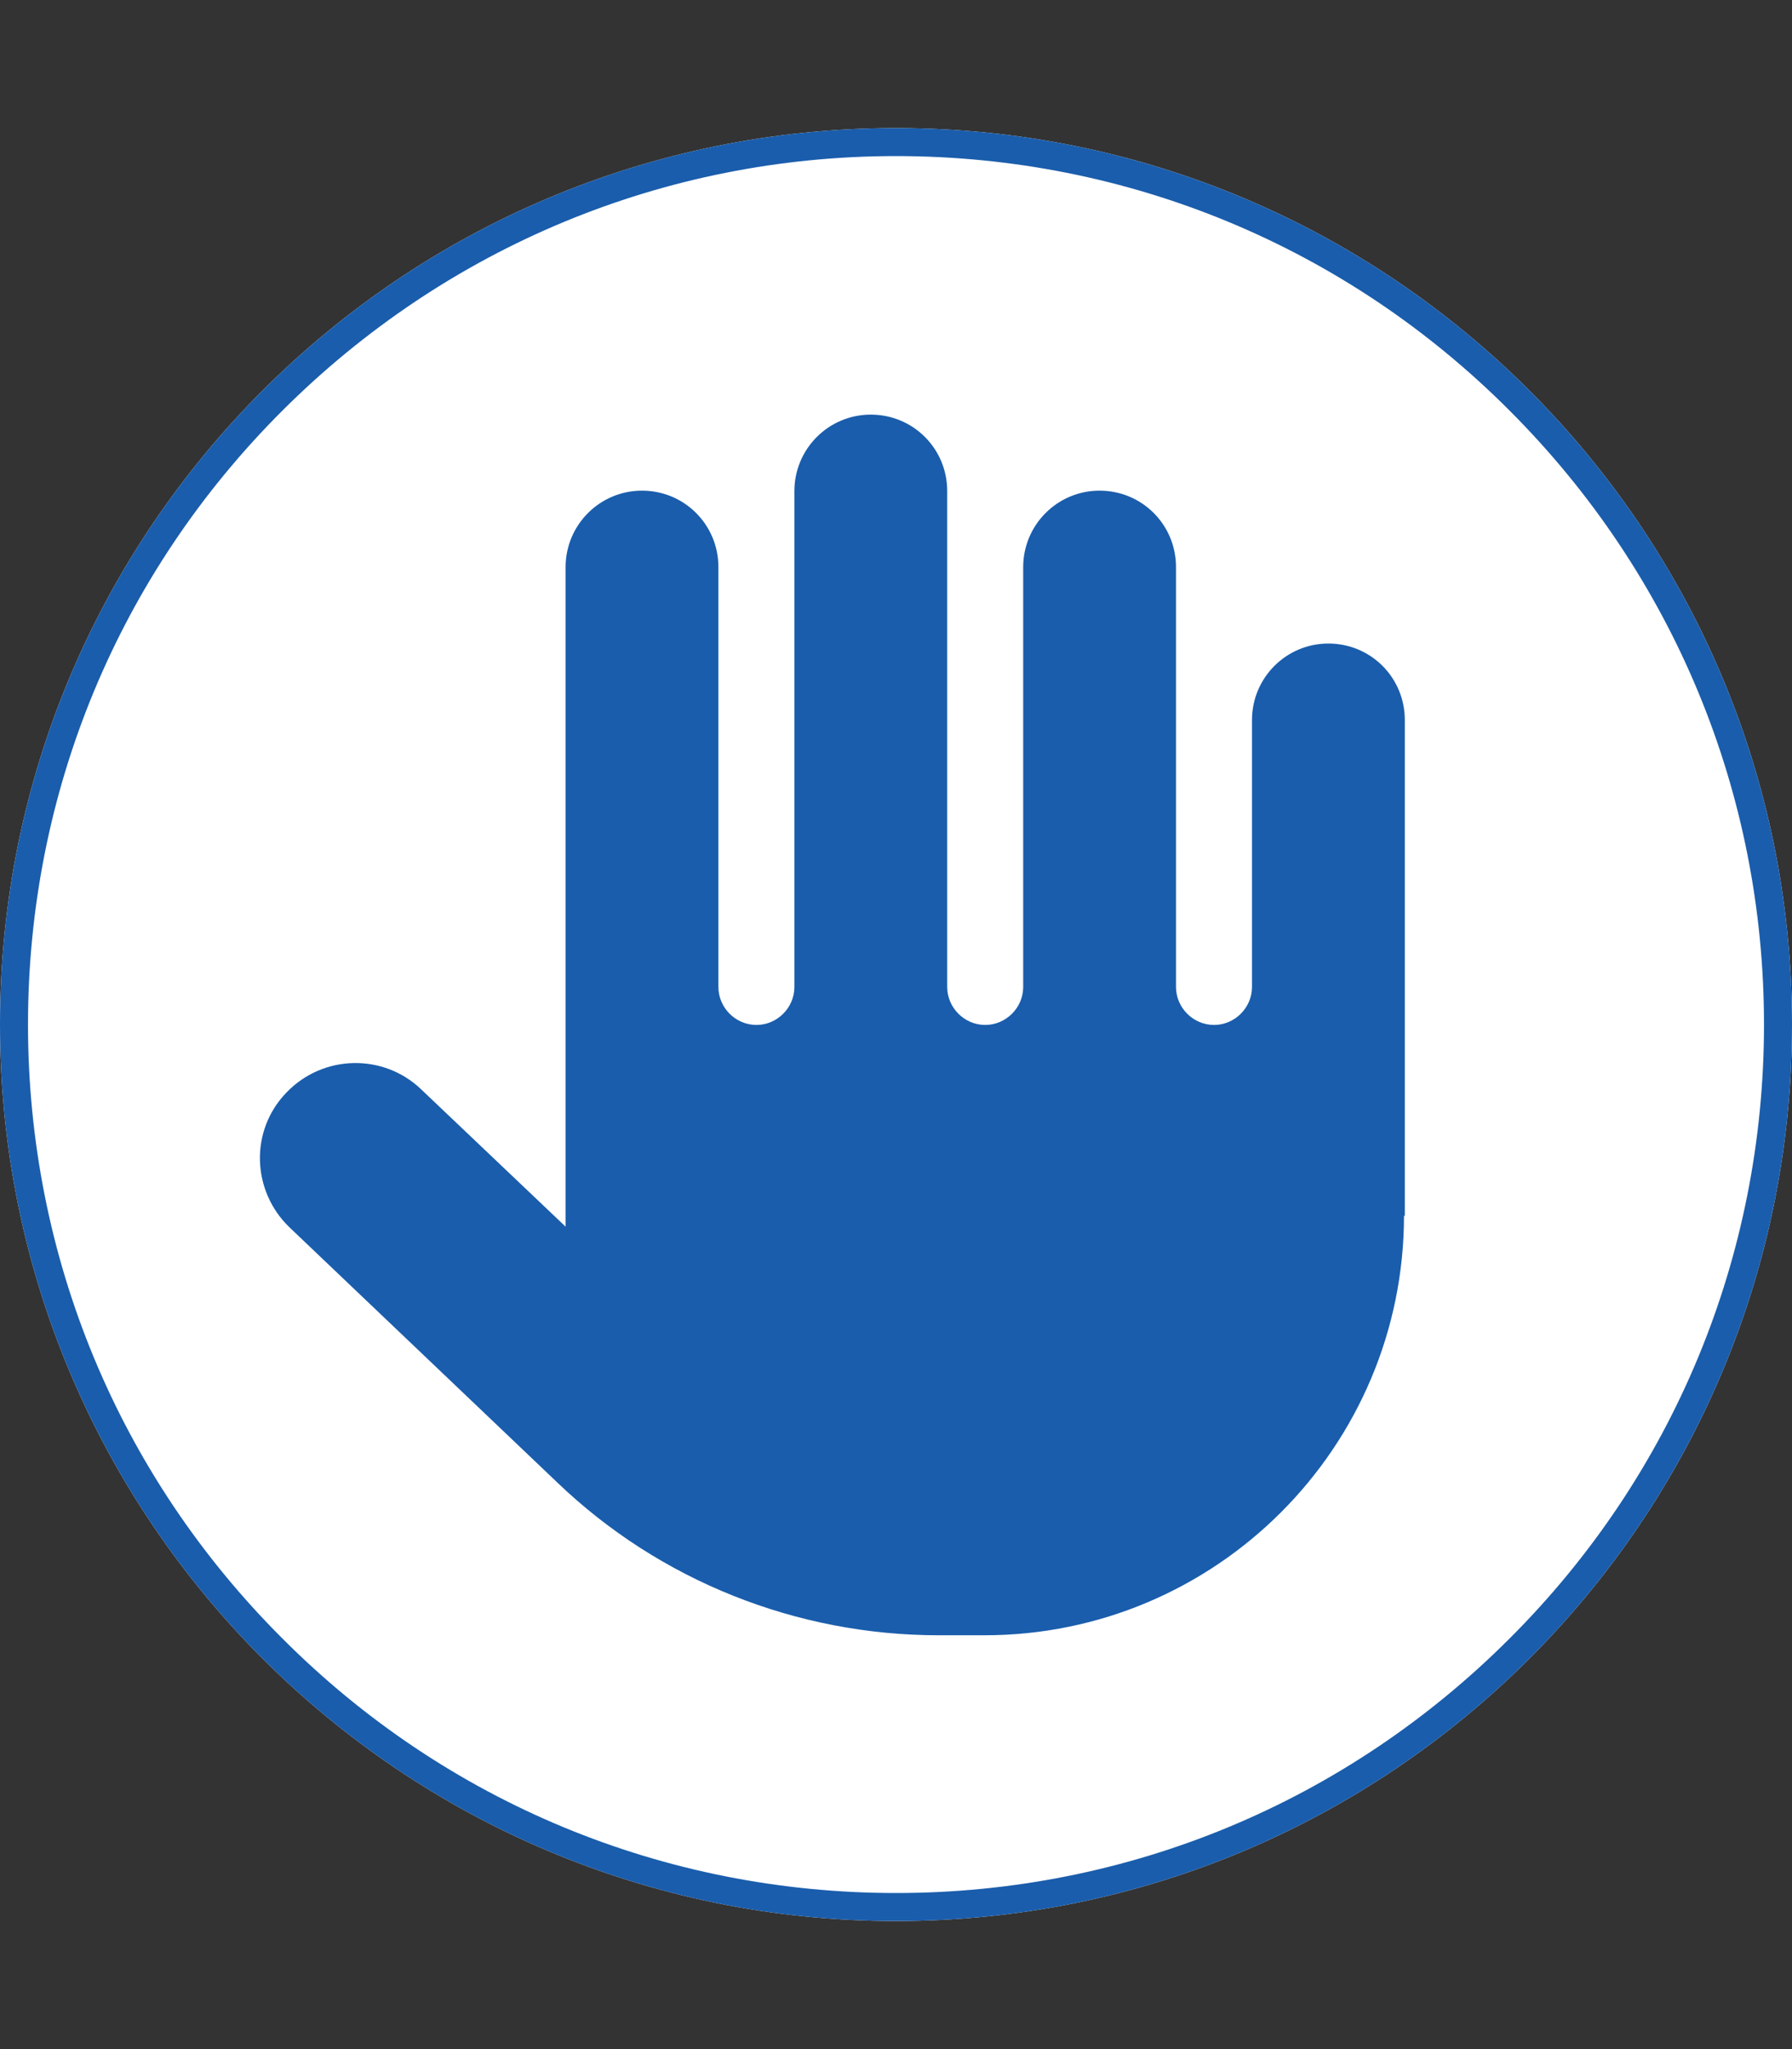 <?xml version="1.0" encoding="UTF-8"?>
<svg id="Layer_1" xmlns="http://www.w3.org/2000/svg" version="1.1" viewBox="0 0 448 512">
  <rect x="0" y="0" width="448" height="512" fill="#333333" stroke="none"/>
  <!-- Generator: Adobe Illustrator 29.3.0, SVG Export Plug-In . SVG Version: 2.1.0 Build 146)  -->
  <defs>
    <style>
      .st0 {
        fill: #1a5dac;
      }

      .st1 {
        fill: #fff;
      }
    </style>
  </defs>
  <path class="st1" d="M224,32C100.3,32,0,132.3,0,256s100.3,224,224,224,224-100.3,224-224S347.7,32,224,32h0Z"/>
  <path class="st0" d="M224,32C100.3,32,0,132.3,0,256s100.3,224,224,224,224-100.3,224-224S347.7,32,224,32ZM377.4,409.4c-41,41-95.5,63.6-153.4,63.6s-112.5-22.6-153.4-63.6C29.6,368.5,7,314,7,256s22.6-112.5,63.6-153.4c41-40.9,95.5-63.6,153.4-63.6s112.5,22.6,153.4,63.6c41,41,63.6,95.5,63.6,153.4s-22.6,112.5-63.6,153.4Z"/>
  <path class="st0" d="M351,303.7c0,57.9-47,104.9-104.9,104.9h-11.4c-35.5,0-69.7-13.6-95.3-38.1l-67-63.8c-9.5-9.1-10-24.2-.8-33.7,9.1-9.5,24.2-9.9,33.7-.8l36.1,34.3v-164.8c0-10.5,8.5-19.1,19.1-19.1s19.1,8.5,19.1,19.1v104.9c0,5.2,4.3,9.5,9.5,9.5s9.5-4.3,9.5-9.5v-123.9c0-10.5,8.5-19.1,19.1-19.1s19.1,8.5,19.1,19.1v123.9c0,5.2,4.3,9.5,9.5,9.5s9.5-4.3,9.5-9.5v-104.9c0-10.5,8.5-19.1,19.1-19.1s19.1,8.5,19.1,19.1v104.9c0,5.2,4.3,9.5,9.5,9.5s9.5-4.3,9.5-9.5v-66.7c0-10.5,8.5-19.1,19.1-19.1s19.1,8.5,19.1,19.1v123.9h-.2Z"/>
</svg>